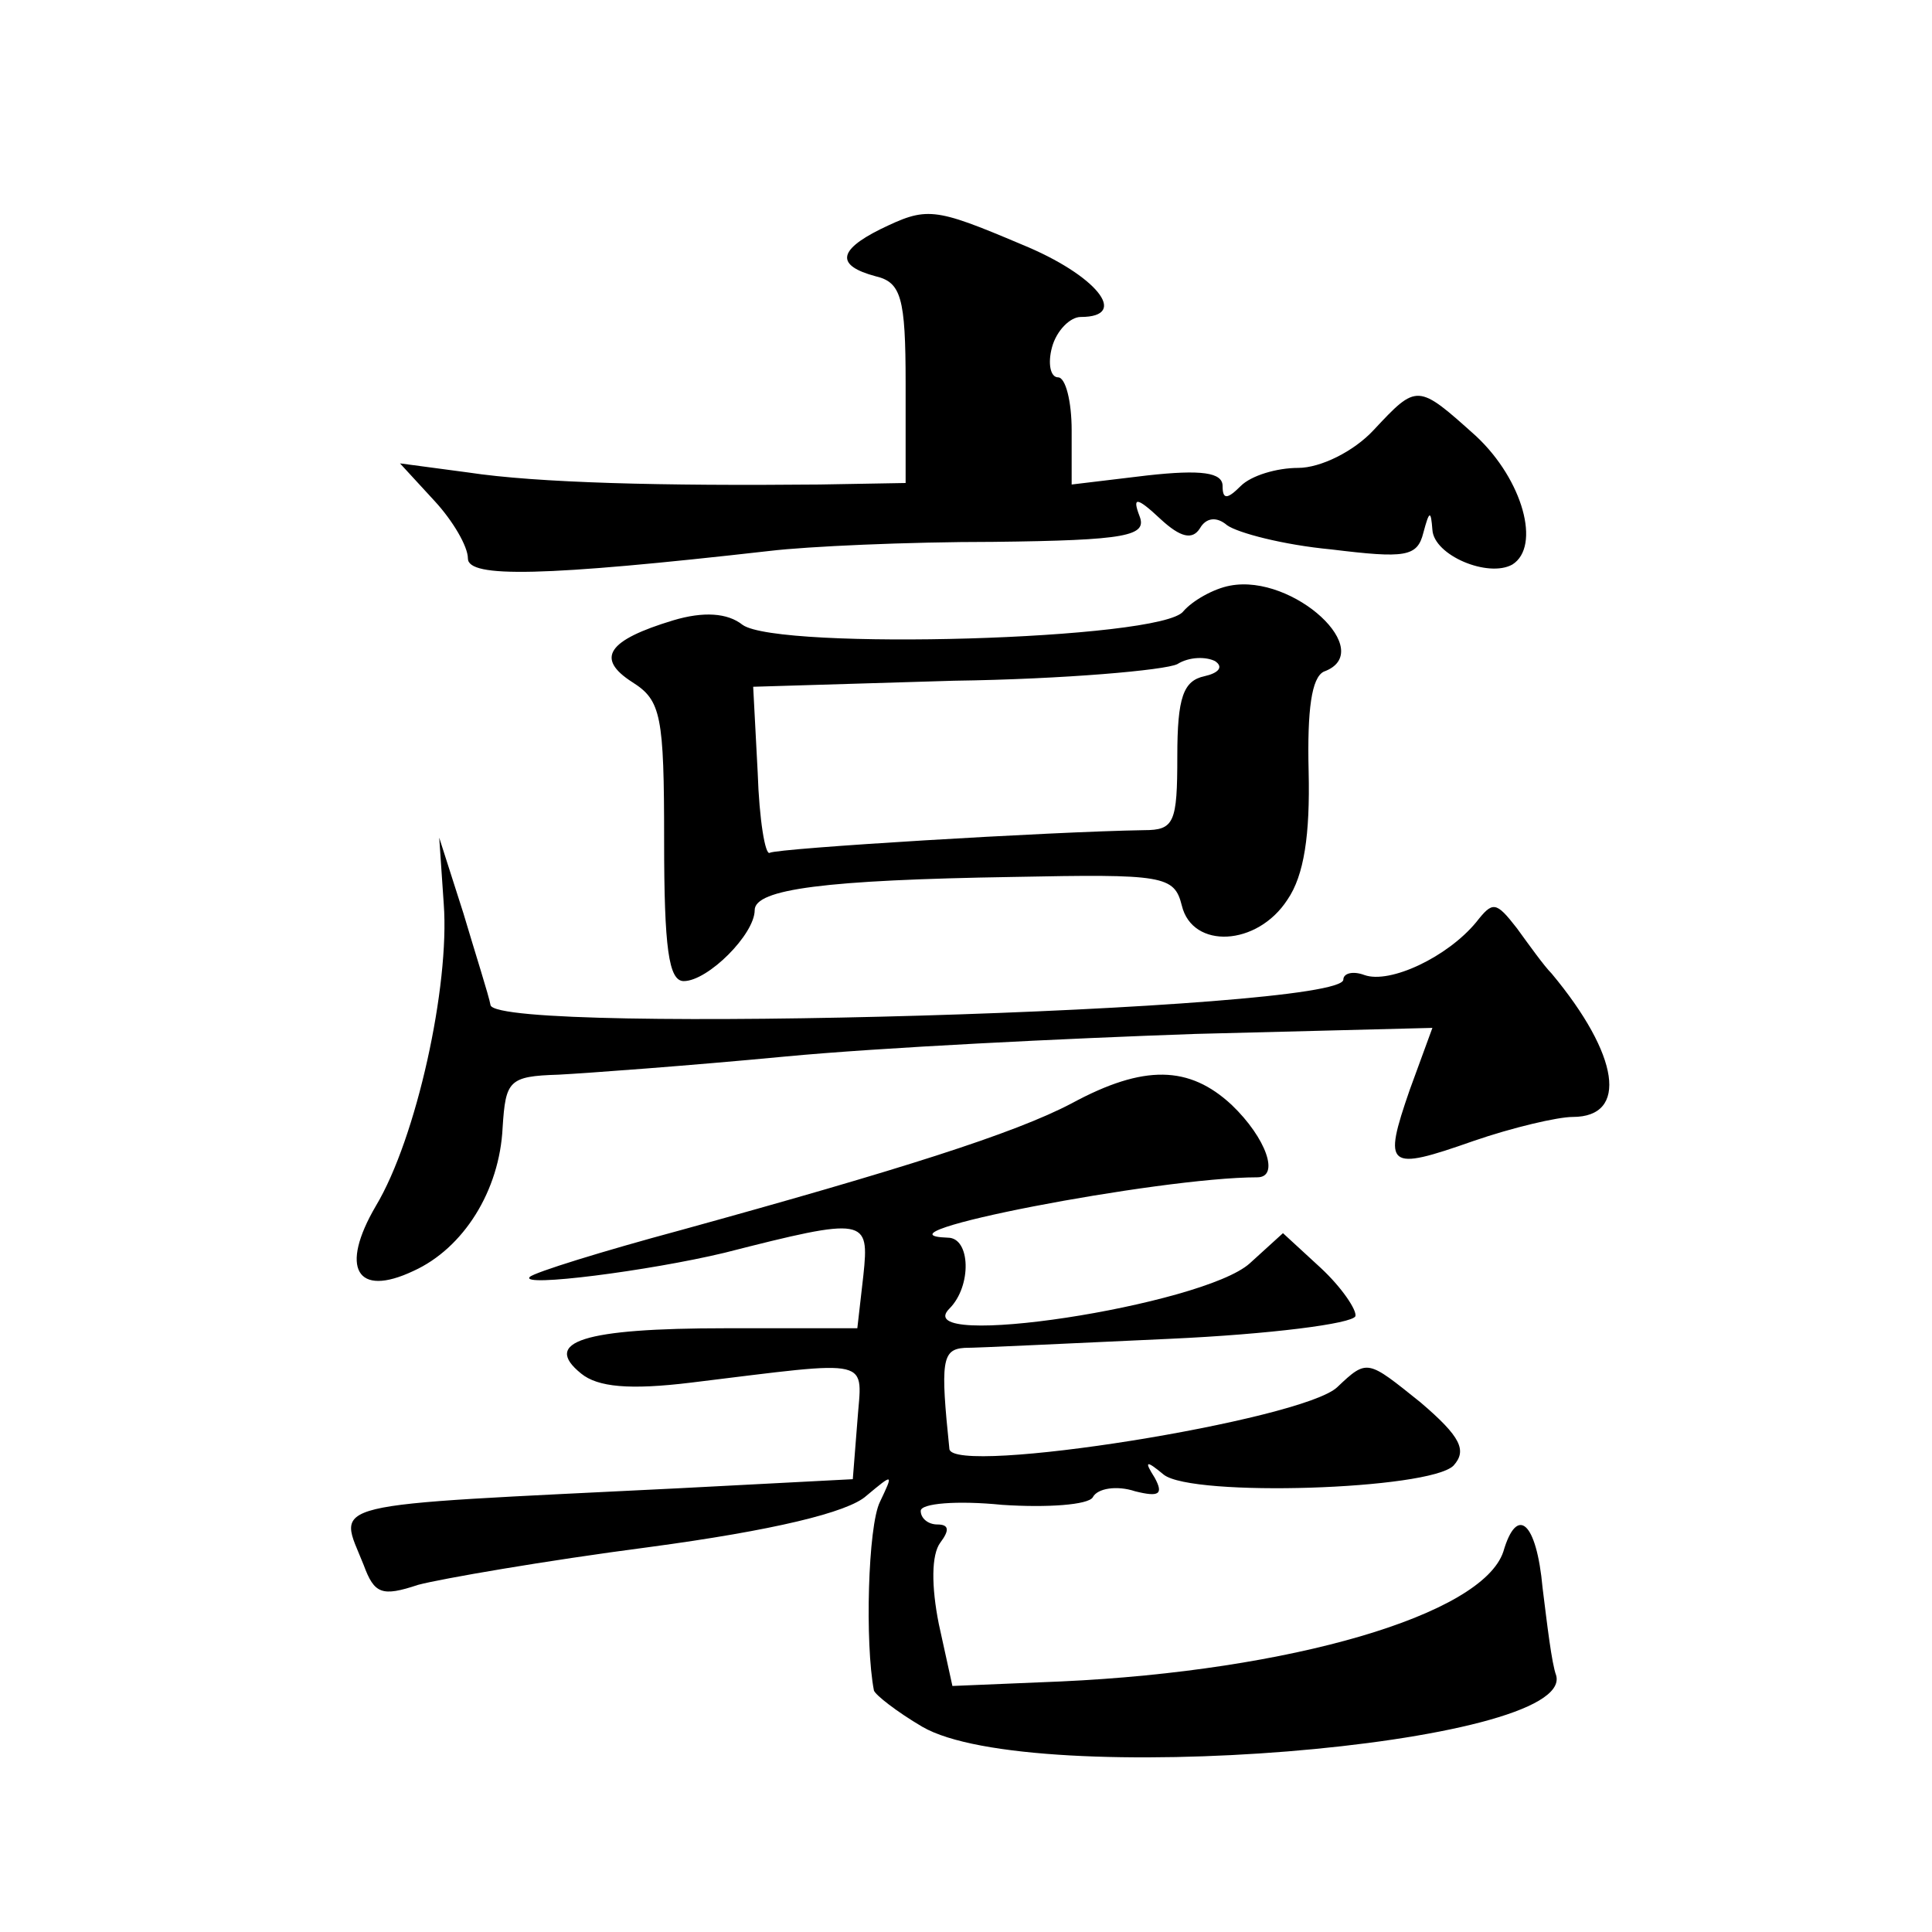 <?xml version="1.0" standalone="no"?>
<!DOCTYPE svg PUBLIC "-//W3C//DTD SVG 20010904//EN"
 "http://www.w3.org/TR/2001/REC-SVG-20010904/DTD/svg10.dtd">
<svg version="1.0" xmlns="http://www.w3.org/2000/svg"
 width="128pt" height="128pt" viewBox="0 0 128 128"
 preserveAspectRatio="xMidYMid meet">
<g transform="translate(0,128) scale(0.1,-0.1)"
fill="#0" stroke="none">
<path d="M583 1128 c-28 -14 -29 -24 -3 -31 17 -4 20 -14 20 -71 l0 -66 -57 -1
c-104 -1 -187 1 -233 8 l-45 6 23 -25 c12 -13 22 -30 22 -38 0 -13 50 -12 200 5
25 3 91 6 148 6 89 1 102 4 97 17 -5 13 -2 13 14 -2 13 -12 21 -14 26 -6 4 7 11
8 18 2 7 -5 37 -13 69 -16 49 -6 57 -5 61 11 4 15 5 15 6 2 1 -17 37 -32 53 -23
19 12 7 56 -24 85 -39 35 -39 35 -68 4 -13 -14 -35 -25 -50 -25 -14 0 -31 -5 -38
-12 -9 -9 -12 -9 -12 0 0 9 -14 11 -50 7 l-50 -6 0 36 c0 19 -4 35 -9 35 -5 0 -7
9 -4 20 3 11 12 20 19 20 33 0 10 28 -39 48 -59 25 -63 25 -94 10z M815 892 c-11
-2 -25 -10 -31 -17 -14 -19 -268 -26 -292 -9 -10 8 -26 9 -46 3 -43 -13 -52 -25
-27 -41 19 -12 21 -22 21 -105 0 -71 3 -93 13 -93 16 0 47 31 47 47 0 14 47 20
171 22 100 2 107 1 112 -19 7 -29 50 -27 70 4 11 16 15 43 14 85 -1 41 2 62 10
66 36 13 -20 65 -62 57z m-17 -60 c-14 -3 -18 -14 -18 -53 0 -44 -2 -49 -22 -49
-62 -1 -243 -12 -248 -15 -3 -2 -7 22 -8 53 l-3 57 133 4 c73 1 140 7 148 11 8
5 19 5 25 2 6 -4 2 -8 -7 -10z M294 681 c4 -54 -18 -155 -45 -200 -24 -41 -13 -61
25 -43 33 15 57 53 59 95 2 31 4 34 37 35 19 1 87 6 150 12 63 6 186 12 272 15
l157 4 -15 -41 c-18 -52 -15 -54 42 -34 26 9 56 16 66 16 37 0 31 41 -14 95 -5
5 -15 19 -23 30 -14 18 -16 18 -27 4 -19 -23 -57 -41 -74 -35 -8 3 -14 1 -14 -3
0 -21 -559 -37 -565 -17 -1 6 -10 34 -18 61 l-16 50 3 -44z M710 549 c-38 -20 -114
-44 -259 -84 -52 -14 -97 -28 -100 -31 -7 -7 79 4 129 16 94 24 96 23 92 -15 l-4
-35 -87 0 c-95 0 -122 -9 -96 -30 11 -9 32 -11 73 -6 123 15 113 17 110 -26 l-3
-38 -115 -6 c-241 -12 -226 -8 -209 -51 7 -19 12 -21 36 -13 15 4 84 16 153 25
82 11 132 23 144 34 18 15 18 15 9 -4 -8 -16 -10 -94 -4 -125 1 -3 15 -14 32 -24
72 -42 433 -13 420 34 -3 8 -6 34 -9 58 -4 44 -17 55 -26 24 -14 -42 -141 -79 -293
-86 l-72 -3 -9 41 c-5 25 -5 46 1 54 6 8 6 12 -2 12 -6 0 -11 4 -11 9 0 5 24 7
54 4 30 -2 57 0 60 5 3 6 16 8 28 4 16 -4 19 -2 13 9 -7 11 -6 12 6 2 19 -15 176
-10 192 6 9 10 5 19 -22 42 -35 28 -35 29 -55 10 -23 -22 -255 -59 -257 -41 -6
58 -5 66 10 67 9 0 70 3 136 6 66 3 121 10 123 15 1 4 -9 19 -23 32 l-25 23 -22
-20 c-31 -28 -227 -58 -199 -30 15 15 14 47 -1 47 -57 2 140 40 205 40 15 0 6 26
-17 48 -28 26 -58 27 -106 1z"/>
</g>
</svg>
